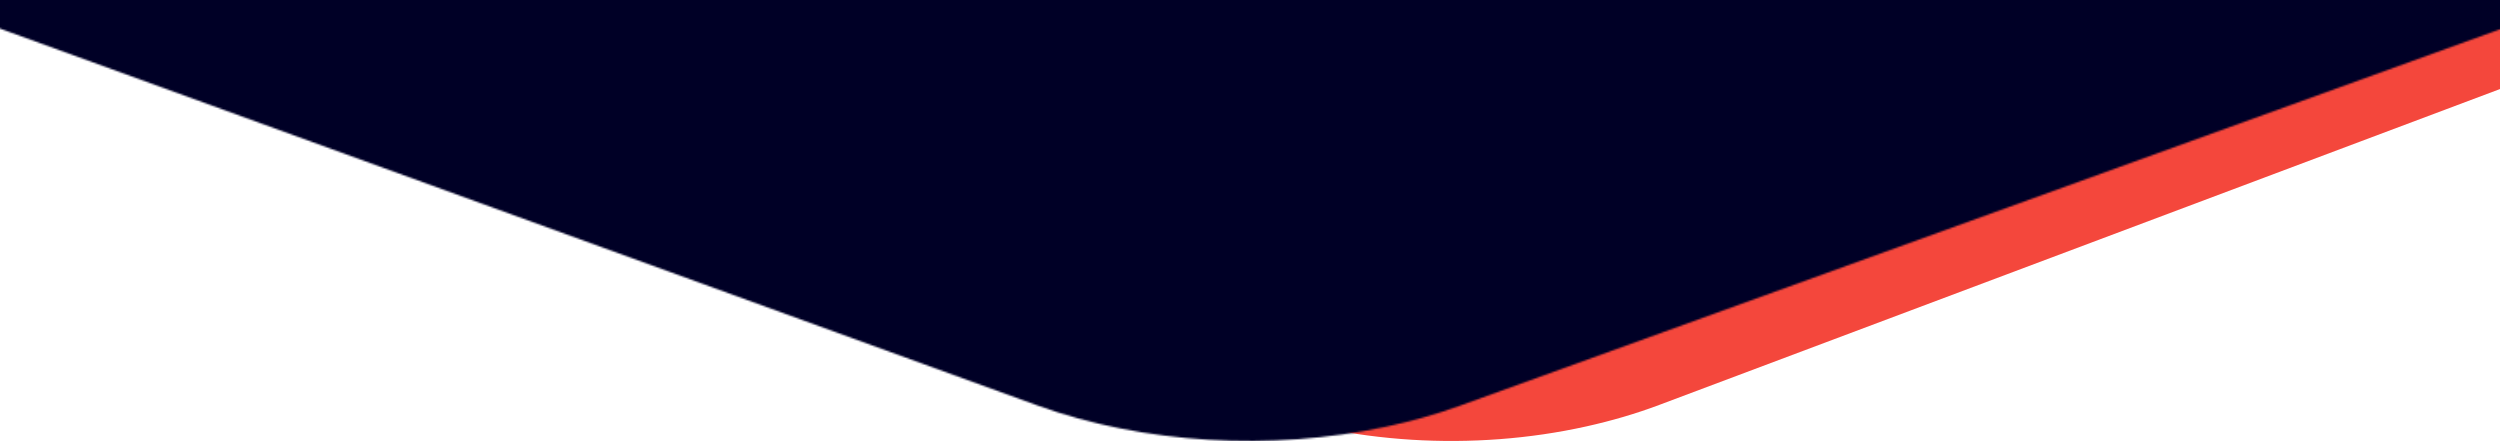<svg width="1440" height="254" fill="none" xmlns="http://www.w3.org/2000/svg"><g clip-path="url(#a)"><g clip-path="url(#b)"><path fill-rule="evenodd" clip-rule="evenodd" d="M715.773 233.064c60.453 22.756 132.956 26.985 197.852 12.572 14.532-3.225 28.621-7.317 42.185-12.436l1062.41-399.152c75.7-28.372 122.78-81.755 122.82-139.324l.96-1380.084c.08-57.49-46.81-110.95-122.38-139.46l-1061.388-400.2c-73.935-27.91-165.928-27.98-240.037-.14L-344.219-1826c-75.687 28.37-122.732 81.84-122.808 139.33L-468-306.592c-.032 57.569 46.861 111.031 122.392 139.46L715.773 233.064z" fill="#F4473C"/><mask id="d" style="mask-type:alpha" maskUnits="userSpaceOnUse" x="-603" y="-2369" width="2647" height="2624"><path fill-rule="evenodd" clip-rule="evenodd" d="M597.554 233.546c61.31 22.233 134.841 26.365 200.658 12.283 14.738-3.15 29.026-7.149 42.783-12.151L1918.46-156.308c76.78-27.72 124.53-79.878 124.57-136.125l.97-1528.787c.08-56.17-47.48-108.4-124.12-136.26l-1076.429-391c-74.984-27.27-168.281-27.34-243.44-.14l-1077.475 389.99c-76.76 27.72-124.472 79.96-124.549 136.13L-603-293.718c-.033 56.247 47.526 108.481 124.127 136.258L597.554 233.546z" fill="url(#c)"/></mask><g mask="url(#d)"><path fill-rule="evenodd" clip-rule="evenodd" d="M845.446 304.725c-61.31 23.124-134.841 27.422-200.658 12.776-14.738-3.277-29.026-7.436-42.783-12.638l-1077.469-405.61c-76.771-28.831-124.522-83.078-124.565-141.579L-601-1640.28c-.082-58.42 47.476-112.74 124.116-141.72l1076.433-406.67c74.984-28.36 168.281-28.44 243.44-.14L1920.46-1783.2c76.76 28.83 124.48 83.17 124.55 141.59l.99 1397.947c.03 58.501-47.53 112.828-124.13 141.717L845.446 304.725z" fill="url(#e)"/></g></g></g><defs><radialGradient id="c" cx="0" cy="0" r="1" gradientUnits="userSpaceOnUse" gradientTransform="matrix(0 777.024 -947.316 0 813.532 -882.677)"><stop stop-color="#00005B"/><stop offset=".224" stop-color="#00005B"/><stop offset="1" stop-color="#000026"/></radialGradient><radialGradient id="e" cx="0" cy="0" r="1" gradientUnits="userSpaceOnUse" gradientTransform="matrix(0 808.155 -947.316 0 629.468 -856.217)"><stop stop-color="#00005B"/><stop offset=".224" stop-color="#00005B"/><stop offset="1" stop-color="#000026"/></radialGradient><clipPath id="a"><path fill="#fff" d="M0 0H1440V254H0z"/></clipPath><clipPath id="b"><path fill="#fff" transform="translate(0 -1747)" d="M0 0H1440V2073H0z"/></clipPath></defs></svg>